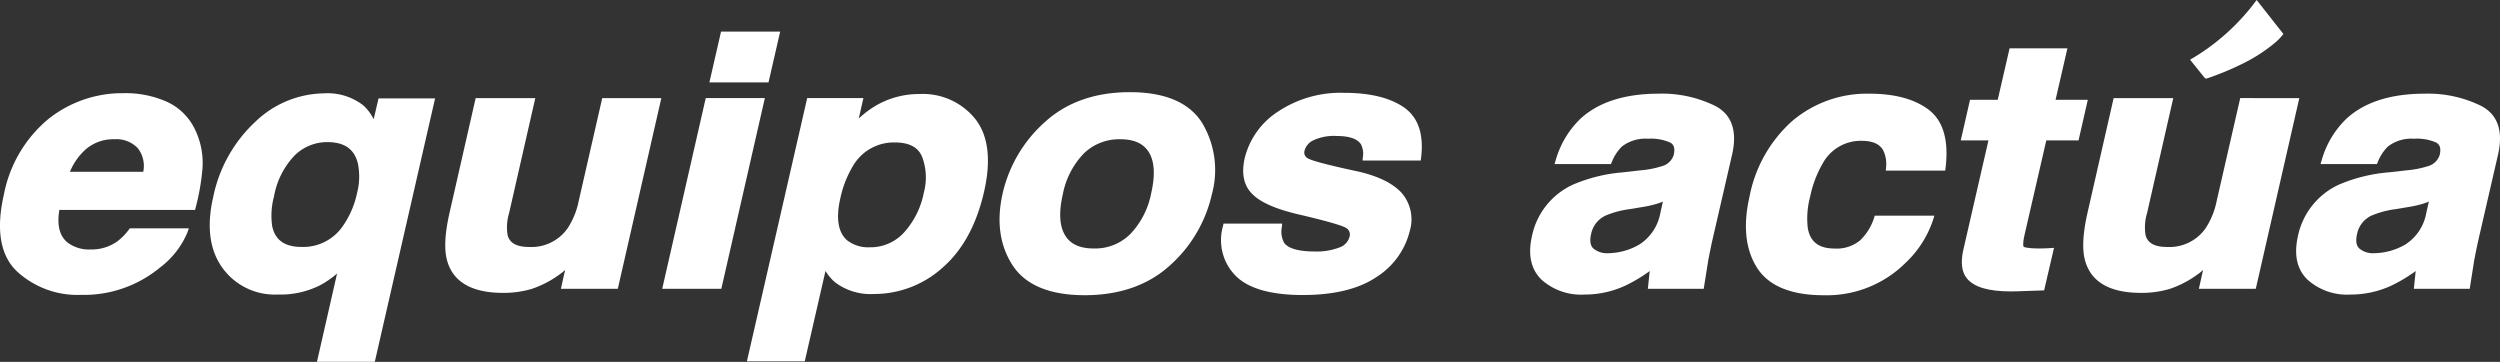 <?xml version="1.0" encoding="UTF-8"?>
<svg xmlns="http://www.w3.org/2000/svg" width="377.32" height="54.614" viewBox="0 0 377.32 54.614">
  <rect x="0" y="0" width="377.32" height="54.614" fill="#333333" stroke="none"/>
  <g id="equipos-actua-texto" transform="translate(-235.846 -282.819)">
    <g id="Grupo_24" data-name="Grupo 24" transform="translate(235.846 287.59)">
      <path id="Trazado_7770" data-name="Trazado 7770" d="M261.149,296.108a15.268,15.268,0,0,0-6.654-1.35,17.868,17.868,0,0,0-11.421,3.959,19.6,19.6,0,0,0-6.642,11.345c-1.209,5.292-.547,9.187,1.964,11.583a13.457,13.457,0,0,0,9.637,3.552,18.025,18.025,0,0,0,12.019-4.171,12.8,12.8,0,0,0,4.075-5.234l.226-.635h-8.91l-.143.187a8.7,8.7,0,0,1-1.794,1.813,6.731,6.731,0,0,1-3.962,1.191,5.451,5.451,0,0,1-3.375-.954c-1.305-.964-1.754-2.606-1.368-5.014h20.489l.088-.362a33.98,33.98,0,0,0,1-5.593,11.525,11.525,0,0,0-1.007-5.984A8.715,8.715,0,0,0,261.149,296.108Zm-8.029,5.6a4.472,4.472,0,0,1,3.513,1.338,4.36,4.36,0,0,1,.832,3.582H246.4a9.238,9.238,0,0,1,2.454-3.452A6.377,6.377,0,0,1,253.12,301.709Z" transform="translate(-235.846 -285.465)" fill="#fff"></path>
      <path id="Trazado_7771" data-name="Trazado 7771" d="M287.46,298.686a6.968,6.968,0,0,0-1.549-2.079,8.777,8.777,0,0,0-5.977-1.827,15.222,15.222,0,0,0-10.329,4.283,21.291,21.291,0,0,0-6.36,11.352c-1.018,4.408-.556,8,1.37,10.674a9.723,9.723,0,0,0,8.361,4.053,13.276,13.276,0,0,0,6.345-1.374,13.706,13.706,0,0,0,2.616-1.8L278.9,335.3h8.73l9.1-39.758h-8.536Zm-2.49,11.066a13.592,13.592,0,0,1-2.253,5.181,7.241,7.241,0,0,1-6.11,3.029c-2.554,0-4.011-1.02-4.458-3.121a10.985,10.985,0,0,1,.274-4.52,11.9,11.9,0,0,1,3.131-6.19,6.977,6.977,0,0,1,4.929-1.992c2.579,0,4.082,1.066,4.6,3.256A9.818,9.818,0,0,1,284.97,309.752Z" transform="translate(-231.063 -285.461)" fill="#fff"></path>
      <path id="Trazado_7772" data-name="Trazado 7772" d="M313.04,310.9a11.673,11.673,0,0,1-1.682,4.142,6.672,6.672,0,0,1-5.8,2.815c-1.865,0-2.928-.578-3.252-1.769a7.432,7.432,0,0,1,.224-3.343l3.954-17.354h-9l-3.906,17.142c-.759,3.293-.883,5.736-.379,7.464.925,3.176,3.752,4.786,8.4,4.786a14.9,14.9,0,0,0,4.3-.583,15.28,15.28,0,0,0,4.185-2.153,7.672,7.672,0,0,0,.9-.719l-.636,2.841h8.59l6.57-28.778h-8.922Z" transform="translate(-225.693 -285.353)" fill="#fff"></path>
      <path id="Trazado_7773" data-name="Trazado 7773" d="M327.26,295.387l-6.569,28.779h8.922l6.569-28.779Z" transform="translate(-220.744 -285.353)" fill="#fff"></path>
      <path id="Trazado_7774" data-name="Trazado 7774" d="M337.417,286.869h-8.923l-1.759,7.666h8.923Z" transform="translate(-219.668 -286.869)" fill="#fff"></path>
      <path id="Trazado_7775" data-name="Trazado 7775" d="M357.579,294.866A12.912,12.912,0,0,0,350.7,296.8a15.48,15.48,0,0,0-2.275,1.759l.7-3.082h-8.483l-9.1,39.731h8.732l3.129-13.639a7.061,7.061,0,0,0,1.438,1.707,8.893,8.893,0,0,0,5.861,1.771,15.446,15.446,0,0,0,10.363-3.971c3.024-2.626,5.135-6.483,6.27-11.462,1.092-4.77.65-8.46-1.313-10.968A10.14,10.14,0,0,0,357.579,294.866Zm.664,14.9a12.509,12.509,0,0,1-3.016,6.03,6.844,6.844,0,0,1-5.184,2.2,5.153,5.153,0,0,1-3.348-1.034c-1.388-1.182-1.742-3.318-1.055-6.348a15.958,15.958,0,0,1,1.914-4.9,7.116,7.116,0,0,1,6.313-3.539c2.172,0,3.521.714,4.124,2.182A8.847,8.847,0,0,1,358.243,309.764Z" transform="translate(-218.813 -285.445)" fill="#fff"></path>
      <path id="Trazado_7776" data-name="Trazado 7776" d="M383.579,294.628c-5.25,0-9.577,1.529-12.861,4.542a20.534,20.534,0,0,0-6.328,10.687c-.96,4.195-.472,7.843,1.451,10.841,1.945,3.035,5.619,4.573,10.919,4.573,5.249,0,9.571-1.505,12.846-4.476a20.409,20.409,0,0,0,6.345-10.727,13.846,13.846,0,0,0-1.464-10.8C392.55,296.19,388.881,294.628,383.579,294.628Zm-10.124,15.441a12.164,12.164,0,0,1,3.194-6.21,7.65,7.65,0,0,1,5.473-2.126c2.131,0,3.556.662,4.362,2.025.821,1.391.927,3.442.317,6.1a12.235,12.235,0,0,1-3.195,6.223,7.53,7.53,0,0,1-5.472,2.139c-2.131,0-3.556-.667-4.361-2.038C372.952,314.781,372.845,312.725,373.455,310.069Z" transform="translate(-213.051 -285.488)" fill="#fff"></path>
      <path id="Trazado_7777" data-name="Trazado 7777" d="M419.846,296.878c-2.105-1.436-5.109-2.164-8.928-2.164a17.029,17.029,0,0,0-10.08,2.859,11.69,11.69,0,0,0-4.958,6.9c-.55,2.338-.194,4.171,1.053,5.44,1.193,1.255,3.393,2.258,6.728,3.072,5.476,1.271,7.11,1.859,7.516,2.129a1.141,1.141,0,0,1,.489,1.357,2.335,2.335,0,0,1-1.537,1.587,9.489,9.489,0,0,1-3.638.6c-2.453,0-4.017-.426-4.664-1.278a3.5,3.5,0,0,1-.363-2.413l.052-.522h-8.854l-.082.371a7.656,7.656,0,0,0,1.9,7.5c1.908,1.932,5.32,2.911,10.143,2.911,4.694,0,8.429-.907,11.1-2.7a11.483,11.483,0,0,0,5.065-7.041,6.077,6.077,0,0,0-1.237-5.658c-1.308-1.445-3.509-2.534-6.551-3.237-5.462-1.167-7.128-1.712-7.576-1.971a.994.994,0,0,1-.5-1.29,2.377,2.377,0,0,1,1.249-1.43,7.273,7.273,0,0,1,3.566-.674c1.891,0,3.126.425,3.664,1.251a3.142,3.142,0,0,1,.291,1.928l-.051.522h8.781l.052-.417C422.914,300.937,422.032,298.367,419.846,296.878Z" transform="translate(-207.995 -285.472)" fill="#fff"></path>
      <path id="Trazado_7778" data-name="Trazado 7778" d="M458.764,320.024q.357-1.877.656-3.2l2.943-12.765c.821-3.574-.019-6.053-2.5-7.37a18.115,18.115,0,0,0-8.555-1.868c-5.142,0-9.127,1.279-11.851,3.807a13.946,13.946,0,0,0-3.7,6.207l-.185.613h8.52l.121-.294a6.653,6.653,0,0,1,1.551-2.376,5.827,5.827,0,0,1,3.922-1.158,7.147,7.147,0,0,1,3.364.587c.355.2.794.618.516,1.841a2.554,2.554,0,0,1-1.847,1.733,14.642,14.642,0,0,1-3.159.609l-2.724.307a24.089,24.089,0,0,0-7.439,1.831,10.981,10.981,0,0,0-6.225,7.752c-.641,2.8-.177,5,1.378,6.557a8.925,8.925,0,0,0,6.565,2.3,14.529,14.529,0,0,0,6.258-1.4,23.2,23.2,0,0,0,3.561-2.145c-.018.212-.278,2.676-.278,2.676h8.433Zm-6.835-8.919-.39,1.742a7.131,7.131,0,0,1-3.155,4.733,9.608,9.608,0,0,1-4.745,1.318,3.175,3.175,0,0,1-2.2-.709c-.472-.424-.586-1.174-.336-2.235a3.893,3.893,0,0,1,2.246-2.766,14.115,14.115,0,0,1,3.667-.954l1.813-.306a16.239,16.239,0,0,0,2.269-.515C451.376,311.324,451.653,311.222,451.93,311.105Z" transform="translate(-200.95 -285.453)" fill="#fff"></path>
      <path id="Trazado_7779" data-name="Trazado 7779" d="M487.157,297.27c-2.11-1.623-5.131-2.447-8.98-2.447a17.428,17.428,0,0,0-11.623,4.1,20.4,20.4,0,0,0-6.467,11.412c-1,4.346-.629,7.946,1.092,10.7,1.743,2.792,5.149,4.207,10.124,4.207a16.844,16.844,0,0,0,12.351-4.911,15.674,15.674,0,0,0,4.136-6.479l.187-.615h-8.986l-.11.323a8.109,8.109,0,0,1-2.089,3.38,5.522,5.522,0,0,1-3.9,1.25c-2.341,0-3.653-1.007-4.015-3.079a12.635,12.635,0,0,1,.353-4.738,16.666,16.666,0,0,1,1.892-5.012,6.534,6.534,0,0,1,5.839-3.427c1.681,0,2.759.471,3.288,1.424a4.658,4.658,0,0,1,.445,2.552l-.045.517h8.97l.051-.419C490.173,301.876,489.324,298.939,487.157,297.27Z" transform="translate(-196.03 -285.453)" fill="#fff"></path>
      <path id="Trazado_7780" data-name="Trazado 7780" d="M499.974,302.909h4.867l1.4-6.133h-4.867l1.787-7.762h-8.729l-1.787,7.762h-4.182l-1.4,6.133h4.18l-3.8,16.553c-.416,1.878-.236,3.31.535,4.258,1.078,1.328,3.254,1.977,6.637,1.977.3,0,.608,0,.926-.015l4.105-.14,1.492-6.417-.64.041c-.269.018-.536.029-.8.038s-.507.013-.739.013c-2.038,0-2.382-.24-2.407-.26-.008-.009-.2-.283.12-1.71Z" transform="translate(-191.131 -286.487)" fill="#fff"></path>
      <path id="Trazado_7781" data-name="Trazado 7781" d="M526.453,295.387,522.9,310.9a11.652,11.652,0,0,1-1.681,4.142,6.672,6.672,0,0,1-5.8,2.815c-1.865,0-2.928-.578-3.252-1.769a7.432,7.432,0,0,1,.224-3.343l3.955-17.354h-9l-3.906,17.142c-.759,3.293-.883,5.736-.379,7.464.925,3.176,3.752,4.786,8.4,4.786a14.9,14.9,0,0,0,4.3-.583,15.279,15.279,0,0,0,4.185-2.153,7.678,7.678,0,0,0,.9-.719l-.636,2.841h8.59l6.57-28.778Z" transform="translate(-188.339 -285.353)" fill="#fff"></path>
      <path id="Trazado_7782" data-name="Trazado 7782" d="M556.9,320.024q.357-1.877.657-3.2l2.941-12.765c.821-3.574-.019-6.053-2.495-7.37a18.118,18.118,0,0,0-8.555-1.868c-5.142,0-9.127,1.279-11.851,3.807a13.958,13.958,0,0,0-3.7,6.207l-.185.613h8.52l.122-.294a6.652,6.652,0,0,1,1.55-2.376,5.827,5.827,0,0,1,3.922-1.158,7.147,7.147,0,0,1,3.364.587c.355.2.794.618.517,1.841a2.556,2.556,0,0,1-1.848,1.733,14.627,14.627,0,0,1-3.159.609l-2.722.307a24.089,24.089,0,0,0-7.44,1.831,10.983,10.983,0,0,0-6.224,7.752c-.641,2.8-.177,5,1.379,6.557a8.922,8.922,0,0,0,6.565,2.3,14.533,14.533,0,0,0,6.258-1.4,23.248,23.248,0,0,0,3.561-2.145c-.018.212-.279,2.676-.279,2.676h8.433Zm-6.835-8.919-.39,1.742a7.123,7.123,0,0,1-3.155,4.733,9.6,9.6,0,0,1-4.745,1.318,3.177,3.177,0,0,1-2.2-.709c-.472-.424-.585-1.174-.335-2.235a3.892,3.892,0,0,1,2.245-2.766,14.142,14.142,0,0,1,3.667-.954l1.814-.306a16.318,16.318,0,0,0,2.269-.515C549.511,311.324,549.788,311.222,550.065,311.105Z" transform="translate(-183.483 -285.453)" fill="#fff"></path>
    </g>
    <path id="Trazado_7783" data-name="Trazado 7783" d="M519.221,294.579a42.3,42.3,0,0,0,4.72-1.941,24.74,24.74,0,0,0,5.167-3.237,8.446,8.446,0,0,0,1.424-1.451c-1.341-1.7-2.674-3.4-4.039-5.13a32.913,32.913,0,0,1-10.048,9.01c.7.874,1.383,1.718,2.063,2.56C518.782,294.731,518.785,294.73,519.221,294.579Z" transform="translate(49.944)" fill="#fff"></path>
  </g>
</svg>
